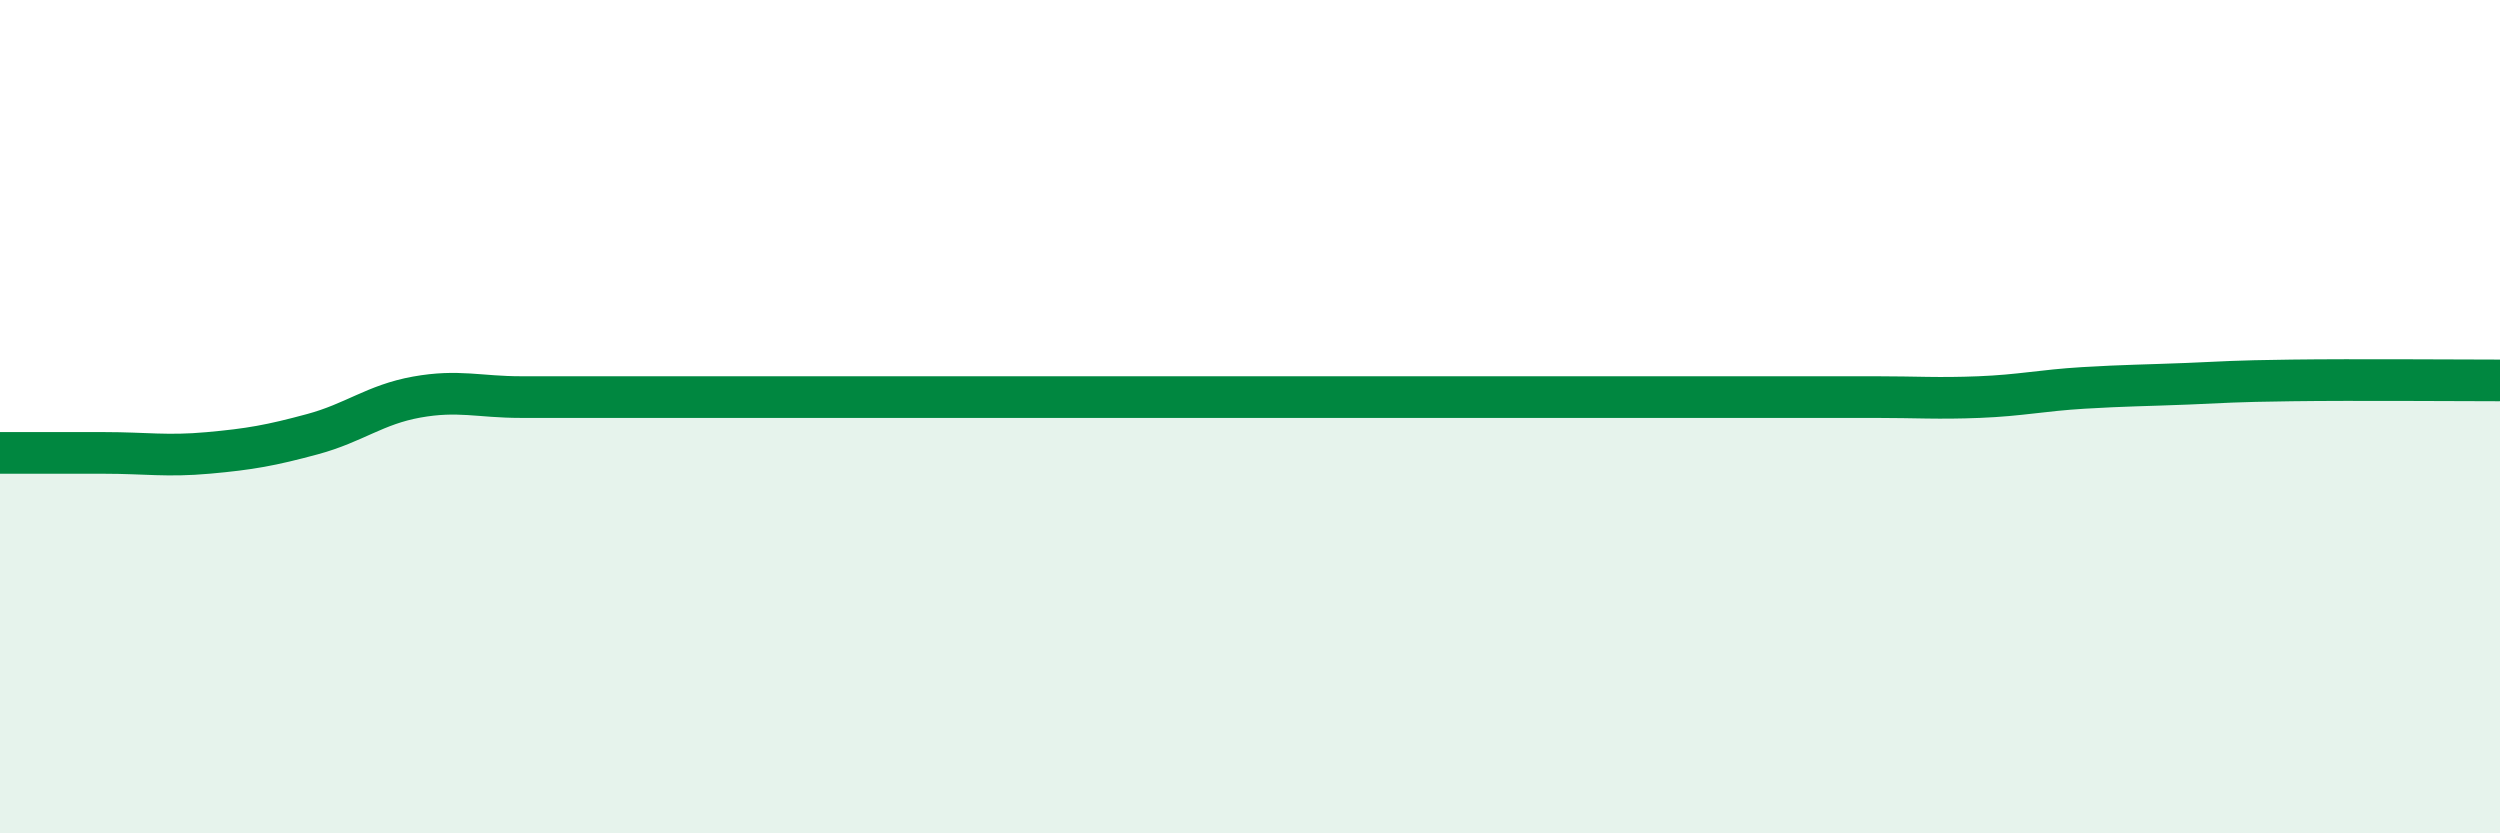 
    <svg width="60" height="20" viewBox="0 0 60 20" xmlns="http://www.w3.org/2000/svg">
      <path
        d="M 0,10.87 C 0.5,10.87 1.5,10.87 2.5,10.87 C 3.5,10.87 4,10.96 5,10.87 C 6,10.78 6.5,10.69 7.5,10.42 C 8.5,10.15 9,9.71 10,9.53 C 11,9.35 11.5,9.53 12.5,9.53 C 13.5,9.53 14,9.53 15,9.53 C 16,9.53 16.5,9.53 17.5,9.53 C 18.5,9.53 19,9.53 20,9.53 C 21,9.53 21.5,9.53 22.5,9.53 C 23.5,9.53 24,9.53 25,9.53 C 26,9.53 26.5,9.53 27.5,9.53 C 28.5,9.53 29,9.53 30,9.53 C 31,9.53 31.5,9.53 32.5,9.53 C 33.5,9.53 34,9.53 35,9.53 C 36,9.53 36.5,9.53 37.5,9.53 C 38.5,9.53 39,9.53 40,9.53 C 41,9.53 41.5,9.53 42.5,9.53 C 43.5,9.53 44,9.53 45,9.53 C 46,9.53 46.5,9.57 47.5,9.53 C 48.5,9.49 49,9.37 50,9.31 C 51,9.25 51.5,9.25 52.5,9.21 C 53.5,9.17 53.5,9.15 55,9.13 C 56.5,9.11 59,9.13 60,9.13L60 20L0 20Z"
        fill="#008740"
        opacity="0.1"
        stroke-linecap="round"
        stroke-linejoin="round"
      />
      <path
        d="M 0,10.87 C 0.5,10.87 1.5,10.87 2.5,10.87 C 3.5,10.87 4,10.96 5,10.87 C 6,10.78 6.5,10.69 7.5,10.42 C 8.5,10.15 9,9.71 10,9.53 C 11,9.35 11.5,9.53 12.5,9.53 C 13.5,9.53 14,9.53 15,9.53 C 16,9.53 16.5,9.53 17.5,9.53 C 18.5,9.53 19,9.53 20,9.53 C 21,9.53 21.5,9.53 22.5,9.53 C 23.5,9.53 24,9.53 25,9.53 C 26,9.53 26.5,9.53 27.5,9.53 C 28.5,9.53 29,9.53 30,9.53 C 31,9.53 31.5,9.53 32.5,9.53 C 33.5,9.53 34,9.53 35,9.53 C 36,9.53 36.5,9.53 37.5,9.53 C 38.5,9.53 39,9.53 40,9.53 C 41,9.53 41.5,9.53 42.5,9.53 C 43.5,9.53 44,9.53 45,9.53 C 46,9.53 46.5,9.57 47.5,9.53 C 48.5,9.49 49,9.37 50,9.31 C 51,9.25 51.5,9.25 52.5,9.21 C 53.5,9.17 53.5,9.15 55,9.13 C 56.5,9.11 59,9.13 60,9.13"
        stroke="#008740"
        stroke-width="1"
        fill="none"
        stroke-linecap="round"
        stroke-linejoin="round"
      />
    </svg>
  